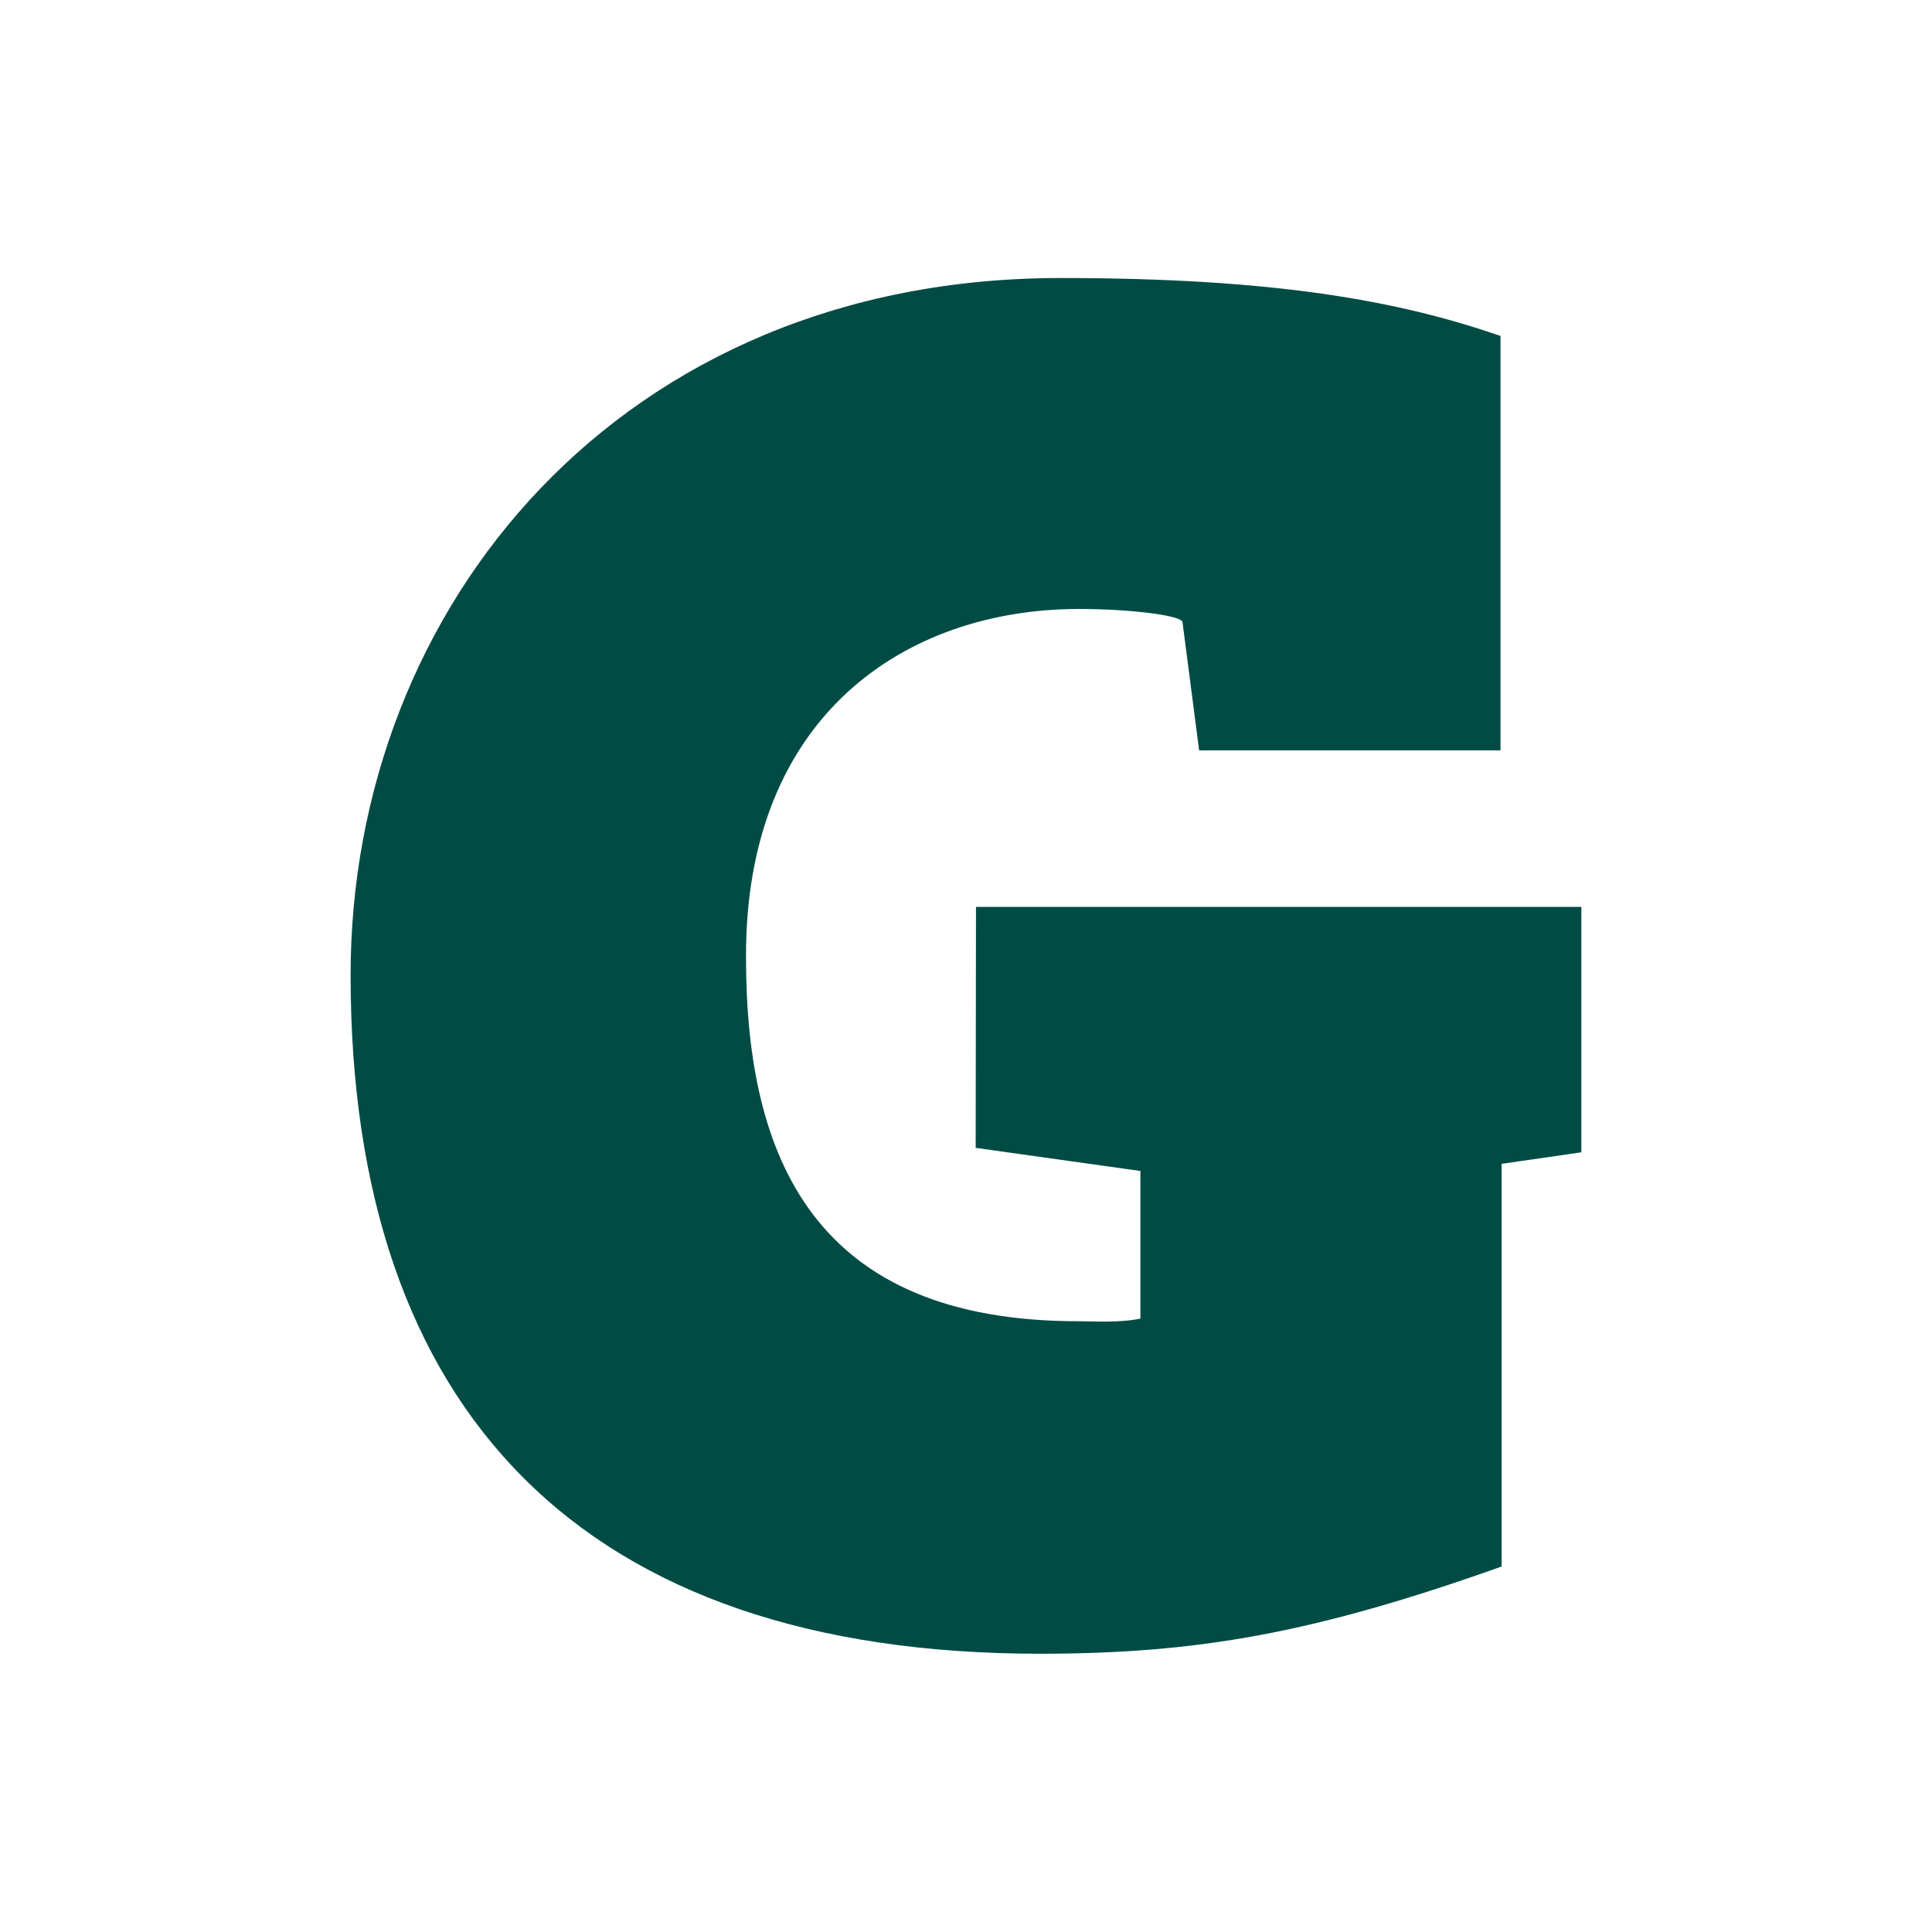 <svg id="Layer_1" data-name="Layer 1" xmlns="http://www.w3.org/2000/svg" viewBox="0 0 300 300"><defs><style>.cls-1{fill:#004c45;}</style></defs><path class="cls-1" d="M151.5,178.24l25.58,3.59v22.92c-3.26.69-7.35.41-9.66.41-40.83,0-51.58-25.13-51.58-56.47-.14-37.7,24.91-54.13,51.72-54.13,7.89,0,16.06,1,16.06,2.07l2.58,19.89H233V52.17c-15.92-5.52-35.25-9-68.32-9-68.32,0-110.24,51-110.24,108.26,0,67.8,36.06,105.36,107,105.36,24.5,0,42.6-3.18,71.73-13.54V180.72l12.38-1.79V140.82h-94Z"/></svg>